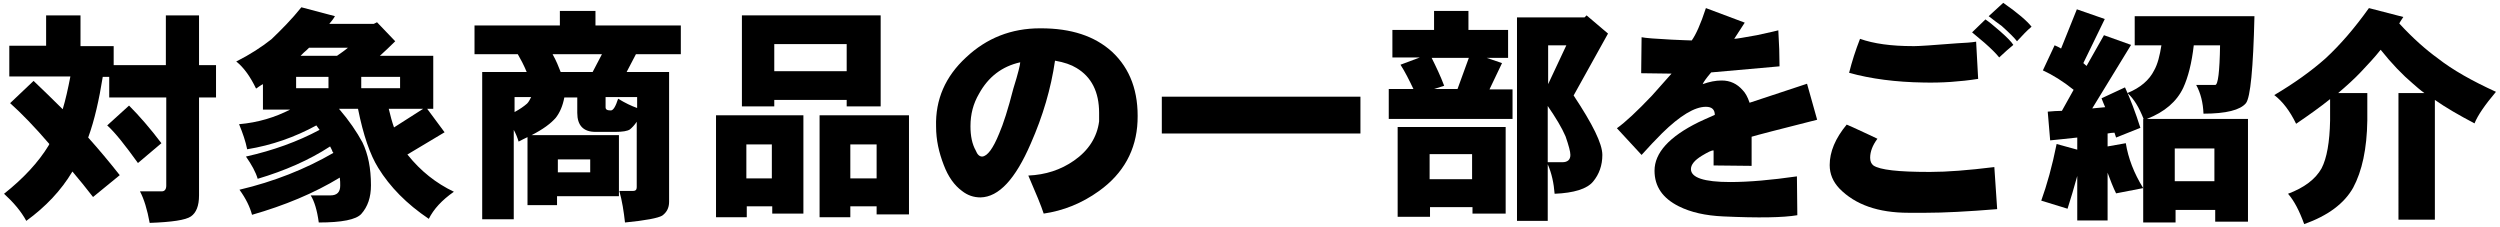 <?xml version="1.0" encoding="utf-8"?>
<!-- Generator: Adobe Illustrator 27.6.1, SVG Export Plug-In . SVG Version: 6.00 Build 0)  -->
<svg version="1.1" id="レイヤー_1" xmlns="http://www.w3.org/2000/svg" xmlns:xlink="http://www.w3.org/1999/xlink" x="0px"
	 y="0px" viewBox="0 0 618 56" style="enable-background:new 0 0 618 56;" xml:space="preserve">
<g>
	<g>
		<path d="M11.4,3.8h8.5v7.6h8.2v4.7h12.9V3.8h8.2v12.3h4.2v8h-4.2v24.2c0,2.6-0.7,4.3-2,5.2c-1.3,0.9-4.7,1.4-10.2,1.6
			c-0.6-3.3-1.4-5.9-2.4-7.8H40c0.7,0,1.1-0.5,1.1-1.4V24.1H27V19h-1.6c-0.9,5.6-2,10.6-3.6,15c2.6,2.9,5.2,6,7.8,9.3L23,48.7
			c-1.7-2.2-3.4-4.3-5.1-6.3c-2.8,4.7-6.6,8.7-11.4,12.2C5.2,52.2,3.3,50,1,47.9c4.8-3.8,8.5-7.8,11-11.9c0.1-0.1,0.1-0.3,0.2-0.4
			c-3.6-4.2-6.9-7.6-9.7-10.1L8.3,20c2.3,2.2,4.7,4.5,7.2,7c0.7-2.3,1.3-5,1.9-8.1H2.3v-7.6h9.1V3.8z M31.9,26.1
			c2.5,2.5,5.2,5.6,8,9.3l-5.8,4.9c-3.1-4.3-5.6-7.5-7.6-9.3L31.9,26.1z"/>
		<path d="M74.5,1.8L82.8,4c-0.4,0.7-0.9,1.3-1.4,1.9h11l0.8-0.4l4.5,4.7c-1.4,1.4-2.7,2.6-3.8,3.6h13.2v13.1h-1.5l4.3,5.8l-9.2,5.5
			c0,0,0.1,0.1,0.1,0.1c3.2,4,7,7,11.4,9.1c-3,2.1-5,4.3-6.2,6.7c-5.5-3.7-9.6-7.9-12.5-12.6c-2-3.2-3.7-8.1-5-14.6h-4.7
			c2.5,2.9,4.4,5.7,5.8,8.3c1.4,2.9,2.1,6.4,2.1,10.6c0,3-0.8,5.3-2.4,7.1C88,54.3,84.5,55,78.8,55c-0.4-3-1.1-5.3-2-6.7h4.9
			c1.6,0,2.4-0.8,2.4-2.4c0-0.6,0-1.3-0.1-2c-6.4,3.9-13.7,6.9-21.7,9.2c-0.5-1.9-1.5-4-3.1-6.2c8.5-2,16.3-5.1,23.2-9.1
			c0-0.1-0.1-0.2-0.2-0.3c-0.1-0.4-0.4-0.9-0.6-1.3c-5.2,3.4-11.2,6-17.9,8c-0.5-1.7-1.5-3.5-2.9-5.5c6.7-1.5,12.8-3.7,18.2-6.6
			c-0.3-0.4-0.5-0.7-0.8-1.1c-5.3,2.9-11,4.9-17.1,5.9c-0.4-2-1.1-4-2-6.2c4.7-0.4,8.9-1.7,12.6-3.6H65v-6.3
			c-0.6,0.3-1.1,0.7-1.7,1.1c-1.4-2.9-3-5.2-4.9-6.7c3.4-1.7,6.3-3.6,8.7-5.5C69.6,7.3,72.1,4.8,74.5,1.8z M81.2,21.8V19h-8v2.8
			H81.2z M74.3,13.8h9c1-0.7,1.9-1.3,2.7-2h-9.6c-0.4,0.4-0.8,0.8-1.3,1.2C74.8,13.3,74.5,13.6,74.3,13.8z M89.3,19v2.8h9.6V19H89.3
			z M96.1,26.9c0.4,1.7,0.8,3.2,1.3,4.6l7.2-4.6H96.1z"/>
		<path d="M138.5,2.7h8.7v3.6h21.1v7.1h-11.1l-2.3,4.4h10.5v32.1c0,1.5-0.6,2.6-1.7,3.4c-1,0.6-4.1,1.2-9.2,1.7
			c-0.3-2.7-0.7-5.3-1.4-7.8h3.4c0.6,0,0.9-0.3,0.9-0.9V30.1c-0.6,0.9-1.2,1.5-1.7,1.9c-0.6,0.4-1.8,0.6-3.6,0.6h-4.9
			c-3,0-4.5-1.6-4.5-4.7v-3.8h-3.2c-0.4,2.1-1.1,3.7-2.1,5c-1.2,1.4-3.2,2.9-6,4.3h21.6v15.1h-15.3v2.2h-7.3V33.9
			c-0.7,0.3-1.4,0.7-2.2,1.1c-0.3-1-0.7-2-1.2-2.9v22.1h-7.8V17.8h11c-0.7-1.7-1.5-3.2-2.2-4.4h-10.7V6.3h21.1V2.7z M127.2,27.7
			c1.3-0.7,2.3-1.4,3.1-2.1c0.4-0.4,0.7-1,1-1.6h-4.1V27.7z M138.6,17.8h7.9l2.3-4.4h-12.2C137.5,15,138.1,16.5,138.6,17.8z
			 M137.9,42.6h8v-3.2h-8V42.6z M149.7,24.1v2.4c0,0.6,0.4,0.8,1.3,0.8c0.6,0,1.2-1,1.8-2.9c1.8,1.1,3.3,1.8,4.7,2.3v-2.7H149.7z"/>
		<path d="M198.6,28.5v24.3h-7.7V51h-6.3v2.7H177V28.5H198.6z M217.7,3.8v22.5h-8.4v-1.6h-17.9v1.6h-8V3.8H217.7z M184.5,44.1h6.3
			v-8.4h-6.3V44.1z M191.4,17.6h17.9v-6.7h-17.9V17.6z M224.7,28.5V53h-8V51h-6.5v2.7h-7.6V28.5H224.7z M210.2,44.1h6.5v-8.4h-6.5
			V44.1z"/>
		<path d="M281.2,30c-0.3,7.1-3.5,12.9-9.5,17.2c-4.3,3.1-8.9,4.9-13.7,5.6c-0.6-1.9-1.9-5-3.8-9.4c4.3-0.2,8-1.4,11.3-3.7
			c3.6-2.5,5.7-5.8,6.2-9.7v-2.1c0-5.2-1.9-8.9-5.6-11.1c-1.3-0.8-3-1.4-5.3-1.8c-1,6.9-3,13.7-6,20.5c-3.8,8.8-7.9,13.2-12.4,13.3
			c-1.7,0-3.2-0.5-4.6-1.6c-1.9-1.4-3.4-3.5-4.5-6.4c-1.2-3.1-1.9-6.2-1.9-9.5c-0.2-6.7,2.3-12.4,7.4-17.1C243.9,9.4,250,7,257.1,7
			h0.2c7.5,0,13.3,1.9,17.6,5.8C279.4,17,281.5,22.7,281.2,30z M252.2,15.4c-4.5,1-7.9,3.6-10.2,7.8c-1.4,2.4-2.1,5-2.1,8
			c0,2.4,0.4,4.4,1.3,6c0.4,1,0.9,1.5,1.6,1.5c1.3-0.1,2.7-2,4.2-5.7c1-2.3,2.2-6,3.5-11.1C251.7,18.1,252.2,15.9,252.2,15.4z"/>
		<path d="M287.2,23.9h49.1V33h-49.1V23.9z"/>
		<path d="M354.6,2.7h8.4v4.7h9.8v6.9h-5.3l3.8,1.3l-3.1,6.5h5.7v7.3h-30.6V22h6.1c-1.1-2.3-2.1-4.3-3.2-6l4.8-1.8h-6.8V7.4h10.3
			V2.7z M372.2,31.4v21.4h-8.2v-1.6h-10.5v2.4h-8V31.4H372.2z M353.4,44.3h10.5v-6.2h-10.5V44.3z M354.5,22h5.8l2.8-7.7h-9.2
			c1.1,2.2,2.2,4.5,3.1,6.9L354.5,22z M382.6,40.6v14H375V4.3h16.7l0.5-0.5l5.3,4.5L389,23.6c4.7,7.1,7.1,11.9,7.1,14.7
			c0,2.6-0.8,4.8-2.3,6.6c-1.5,1.8-4.7,2.8-9.5,3C384.1,45.3,383.6,42.9,382.6,40.6z M387.2,11.2h-4.5v9.6L387.2,11.2z M382.6,26.2
			v13.9h3.6c1.3,0,2-0.6,2-1.8c0-0.8-0.4-2.3-1.2-4.6C386.1,31.6,384.6,29.1,382.6,26.2z"/>
		<path d="M449.2,29.6c-9.5,2.4-14.9,3.8-16.2,4.2V41l-9.4-0.1v-3.7c-0.4-0.1-1.4,0.4-2.9,1.3c-1.8,1.1-2.7,2.2-2.7,3.3
			c0,2.1,3.2,3.2,9.7,3.2c4.7,0,10.2-0.5,16.5-1.4l0.1,9.6c-3.5,0.6-9.6,0.7-18.3,0.3c-4.4-0.2-8-1-11-2.5c-4-2-6-4.9-6-8.8
			c0-4.4,3.6-8.4,10.9-12c0.8-0.4,2.2-1,4-1.8c0-1.3-0.7-2-2.2-2c-2.8,0-6.4,2.2-10.8,6.5c-1.7,1.7-3.4,3.5-5.1,5.4l-6.1-6.6
			c2.1-1.5,5-4.2,8.7-8.1c1.7-1.9,3.3-3.7,4.8-5.4l-7.5-0.1l0.1-8.9c0.9,0.2,3.4,0.4,7.4,0.6c2.6,0.1,4.2,0.2,5,0.2
			c1-1.4,2.2-4,3.5-8l9.6,3.6l-2.6,4c0.5,0,2.3-0.3,5.6-0.9c3.2-0.7,5-1.1,5.3-1.2c0.2,3.2,0.3,6.2,0.3,8.9L423,17.9
			c-1.2,1.4-1.9,2.4-2.1,2.9c1.7-0.6,3.2-0.9,4.7-0.9c2.1,0,3.8,0.8,5.2,2.4c0.6,0.6,1.2,1.6,1.7,3.1l14.2-4.7L449.2,29.6z"/>
		<path d="M493.7,51.7c-7.3,0.6-13.2,0.9-17.7,0.9h-4.2c-7.5,0-13.2-2-17.1-6c-1.6-1.7-2.4-3.6-2.4-5.8c0-3.3,1.4-6.6,4.2-10
			c0.7,0.3,2.1,0.9,4.2,1.9c0.7,0.3,1.9,0.9,3.4,1.6c-1.2,1.6-1.8,3.2-1.8,4.7c0,0.9,0.3,1.5,0.8,1.9c1.6,1.1,6.2,1.6,13.7,1.6h0.4
			c4.1,0,9.3-0.4,15.8-1.2L493.7,51.7z M489,19.5c-4.5,0.7-9,1-13.5,0.9c-6.8-0.1-13-0.9-18.4-2.4c0.7-2.8,1.6-5.6,2.7-8.4
			c3.4,1.2,7.7,1.8,13.1,1.8h0.4c0.9,0,4.4-0.2,10.5-0.7c2-0.1,3.6-0.2,4.7-0.4L489,19.5z M497.7,11.1c-0.9,0.7-2.1,1.8-3.5,3.1
			c-0.7-0.9-1.9-2.1-3.6-3.6c-0.6-0.5-1.7-1.4-3.1-2.6l3.3-3.2c0.9,0.6,2.1,1.6,3.6,2.9C496.1,9.2,497.2,10.3,497.7,11.1z
			 M502.2,6.6c-1.2,1-2.3,2.2-3.6,3.6c-0.6-0.8-1.8-2-3.8-3.8c-0.7-0.5-1.8-1.3-3.2-2.4l3.6-3.3C498.8,3.2,501.1,5.2,502.2,6.6z"/>
		<path d="M513.4,2.3l6.9,2.4L515,15.6c0.3,0.3,0.6,0.5,0.8,0.7l4.3-7.6l6.7,2.4l-9.6,15.7c1.1-0.1,2.1-0.2,3.2-0.3
			c-0.3-0.7-0.6-1.4-0.9-2.2l5.8-2.7c1.3,2.8,2.6,6.2,3.8,10l-6,2.4c-0.1-0.4-0.3-0.8-0.4-1.2c-0.6,0-1.1,0.1-1.7,0.2v3.2l4.5-0.8
			c0.6,3.7,2,7.4,4.3,11.1l-6.7,1.3c-0.7-1.4-1.4-3.2-2.1-5.1v11.8h-7.5v-11c-0.8,2.9-1.6,5.6-2.4,8.1l-6.5-2
			c1.4-3.9,2.7-8.5,3.8-14l5.1,1.4V34c-3.1,0.3-5.3,0.6-6.7,0.7l-0.6-7.1c1.2-0.1,2.4-0.2,3.5-0.2l2.9-5.2c-2.6-2.1-5.2-3.7-7.6-4.8
			l2.9-6.2c0.5,0.2,1.1,0.5,1.6,0.8L513.4,2.3z M527.7,4h29.6c-0.3,12.9-1,20.1-2.1,21.5c-1.4,1.7-4.9,2.6-10.5,2.6
			c-0.1-2.7-0.7-5.1-1.8-7.1h4.7c0.7,0,1.1-3.3,1.2-9.8h-6.5c-0.5,4.4-1.4,7.9-2.6,10.5c-1.6,3.4-4.6,6-9,7.7h25v25.4h-8.1v-2.9
			h-9.8V55h-8V29.4h0.1c-1.1-2.8-2.4-5-4-6.4c3.2-1.3,5.4-3.2,6.6-5.6c0.9-1.6,1.4-3.7,1.8-6.2h-6.6V4z M537.6,44.8h9.8v-8.1h-9.8
			V44.8z"/>
		<path d="M585.6,2l8.5,2.2c-0.3,0.5-0.7,1-1,1.6c3.4,3.7,6.6,6.5,9.5,8.6c3.7,2.9,8.5,5.6,14.4,8.3c-2.7,3.2-4.5,5.8-5.3,7.8
			c-3.8-2-7.1-3.9-9.8-5.8v29.6h-9V23h6.4c-1.1-0.8-2-1.6-2.8-2.3c-2.6-2.2-5.3-5-8-8.4c-1.5,1.9-3.2,3.7-4.9,5.5
			c-1.6,1.7-3.5,3.4-5.6,5.2h7.2v6.8c-0.1,7-1.3,12.5-3.5,16.6c-2.2,3.9-6.2,6.9-12.1,9c-1.2-3.3-2.5-5.8-4-7.5
			c4-1.5,6.8-3.6,8.3-6.3c1.3-2.5,2-6.5,2.1-11.8v-5.3c-2.5,2-5.3,4-8.4,6.1c-1.5-3.1-3.3-5.5-5.4-7.1c4.9-2.9,9.1-5.9,12.6-9
			C578.5,11.1,582.1,6.9,585.6,2z"/>
	</g>
</g>
</svg>
